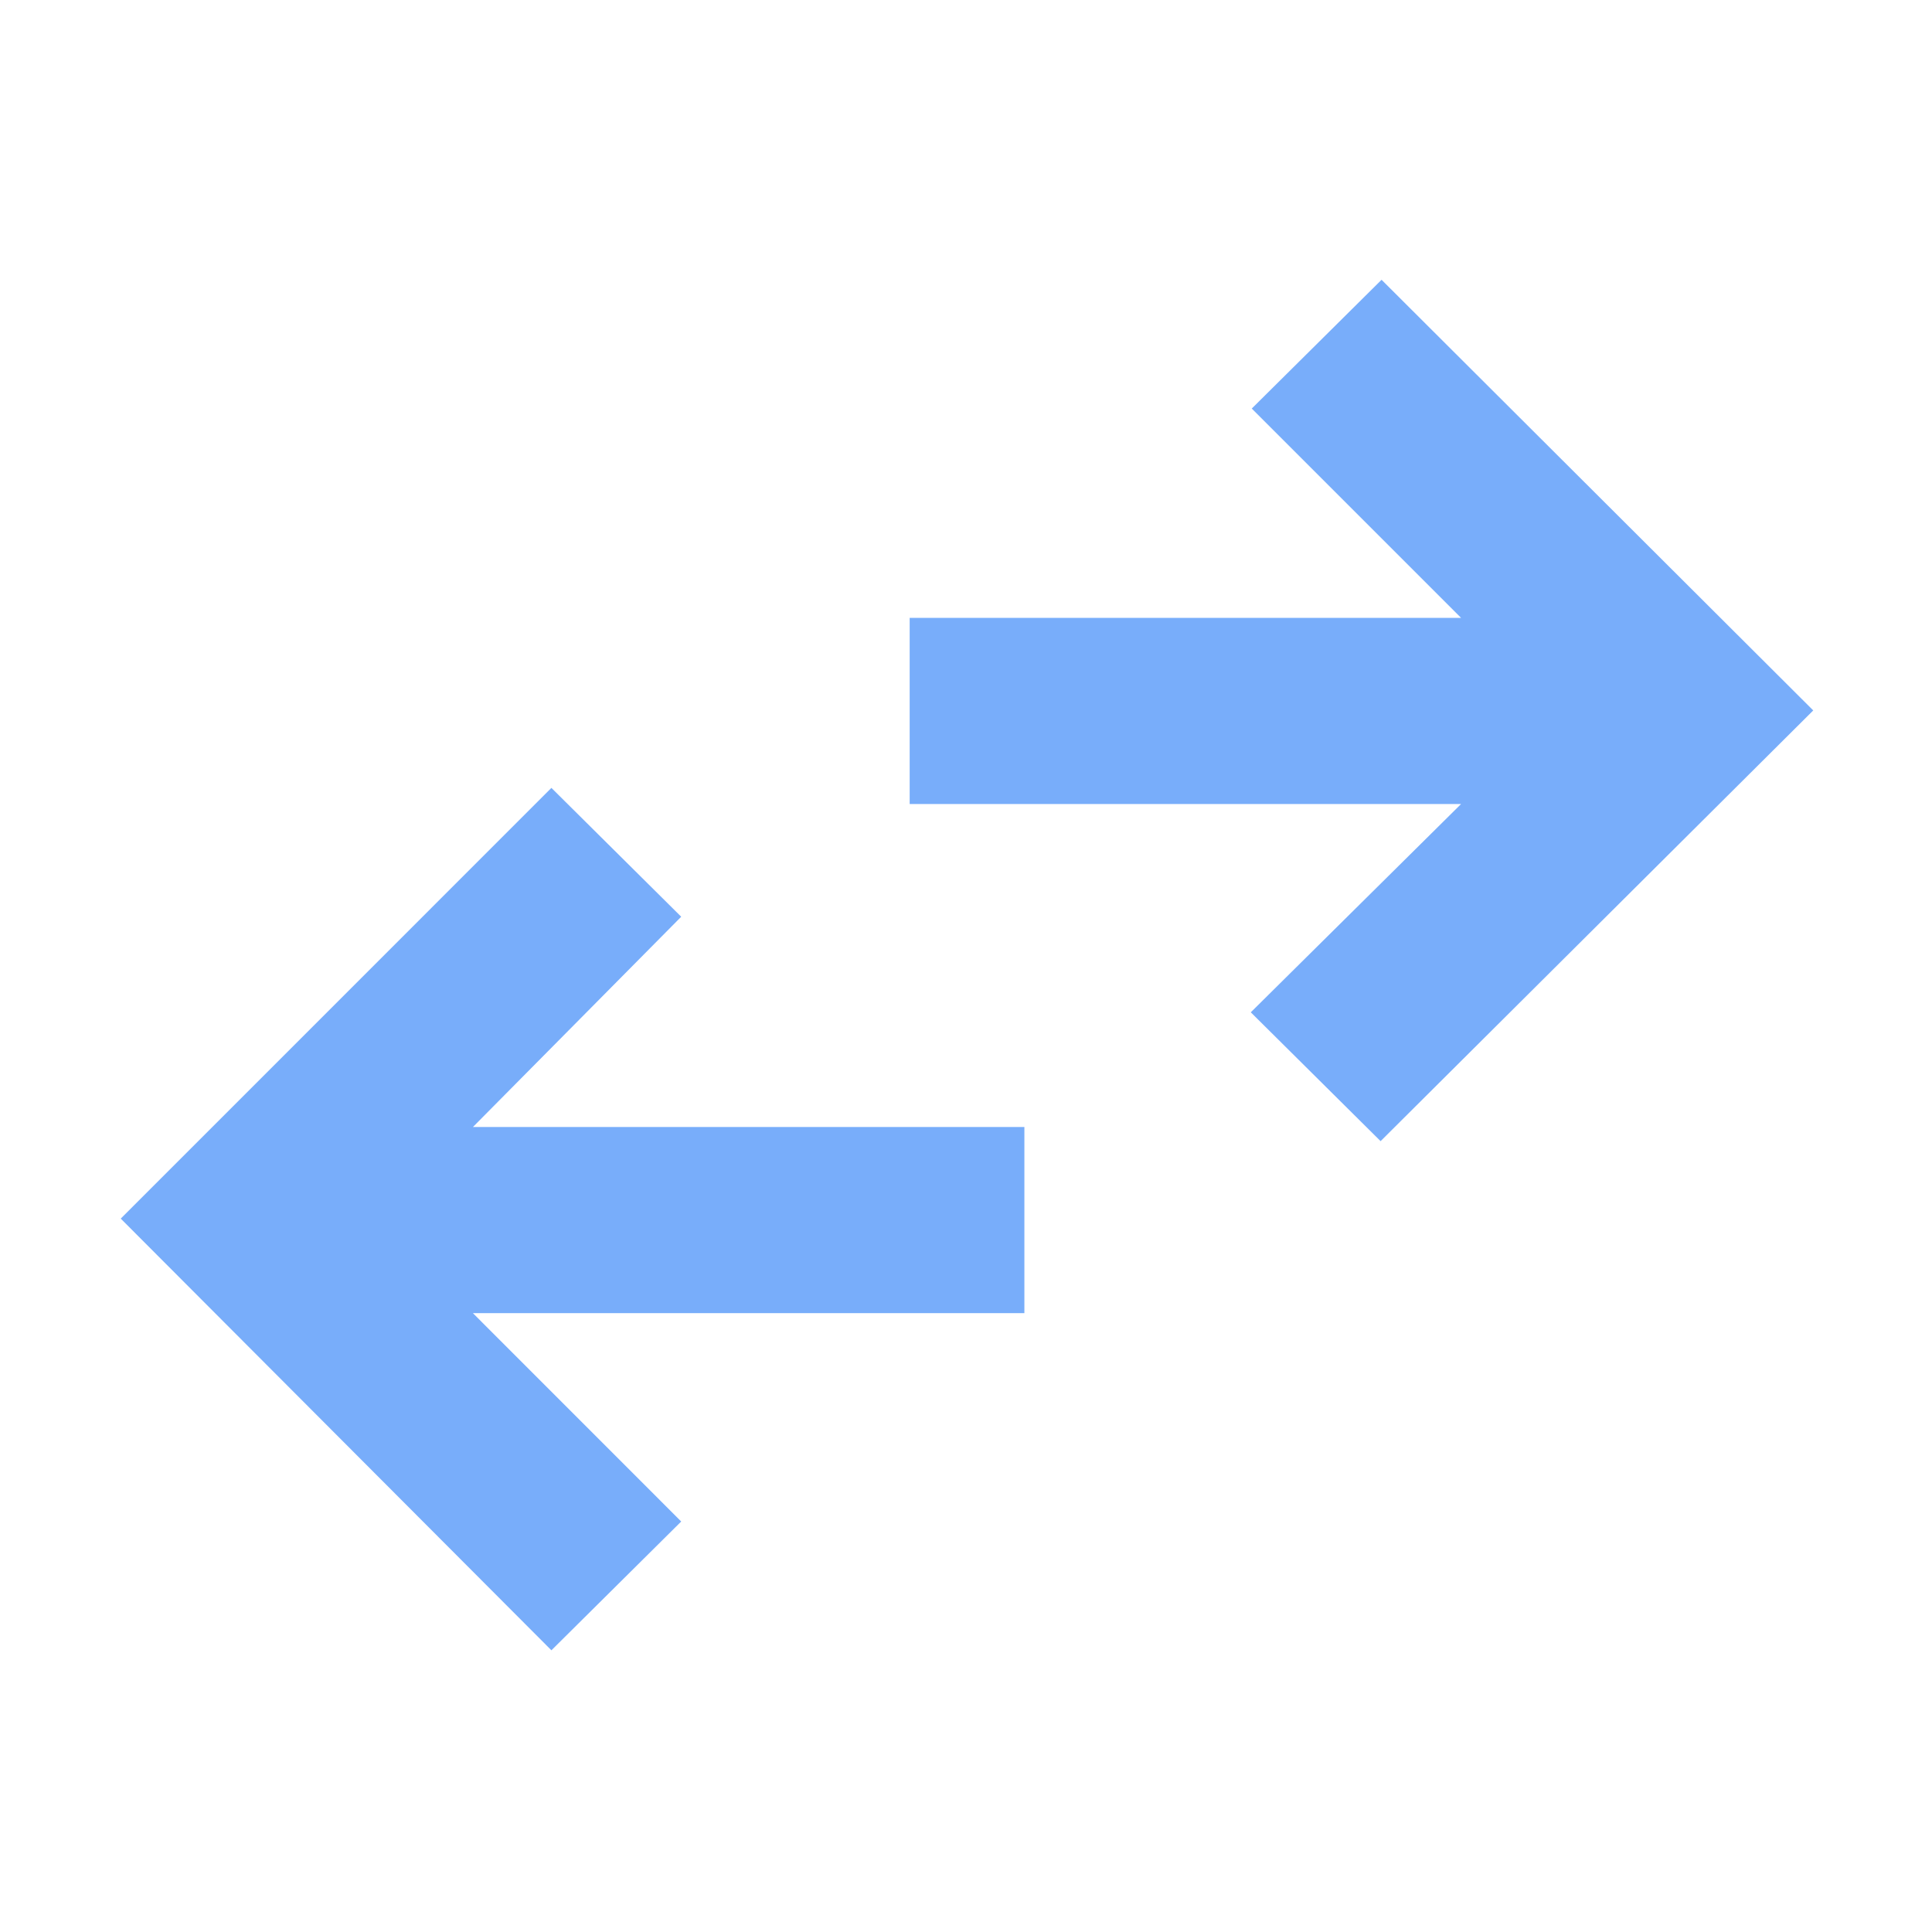 <svg width="32" height="32" viewBox="0 0 32 32" fill="none" xmlns="http://www.w3.org/2000/svg">
<mask id="mask0_4311_95455" style="mask-type:alpha" maskUnits="userSpaceOnUse" x="0" y="0" width="32" height="32">
<rect width="32" height="32" fill="#ffffff"/>
</mask>
<g mask="url(#mask0_4311_95455)">
<path d="M9.133 27.334L2 20.184L9.133 13.05L11.283 15.184L7.833 18.667H16.967V21.75H7.833L11.283 25.201L9.133 27.334ZM22.867 18.901L20.717 16.767L24.2 13.317H15.067V10.234H24.2L20.733 6.767L22.883 4.634L30.033 11.767L22.867 18.901Z" fill="#78ADFA"/>
</g>
</svg>
